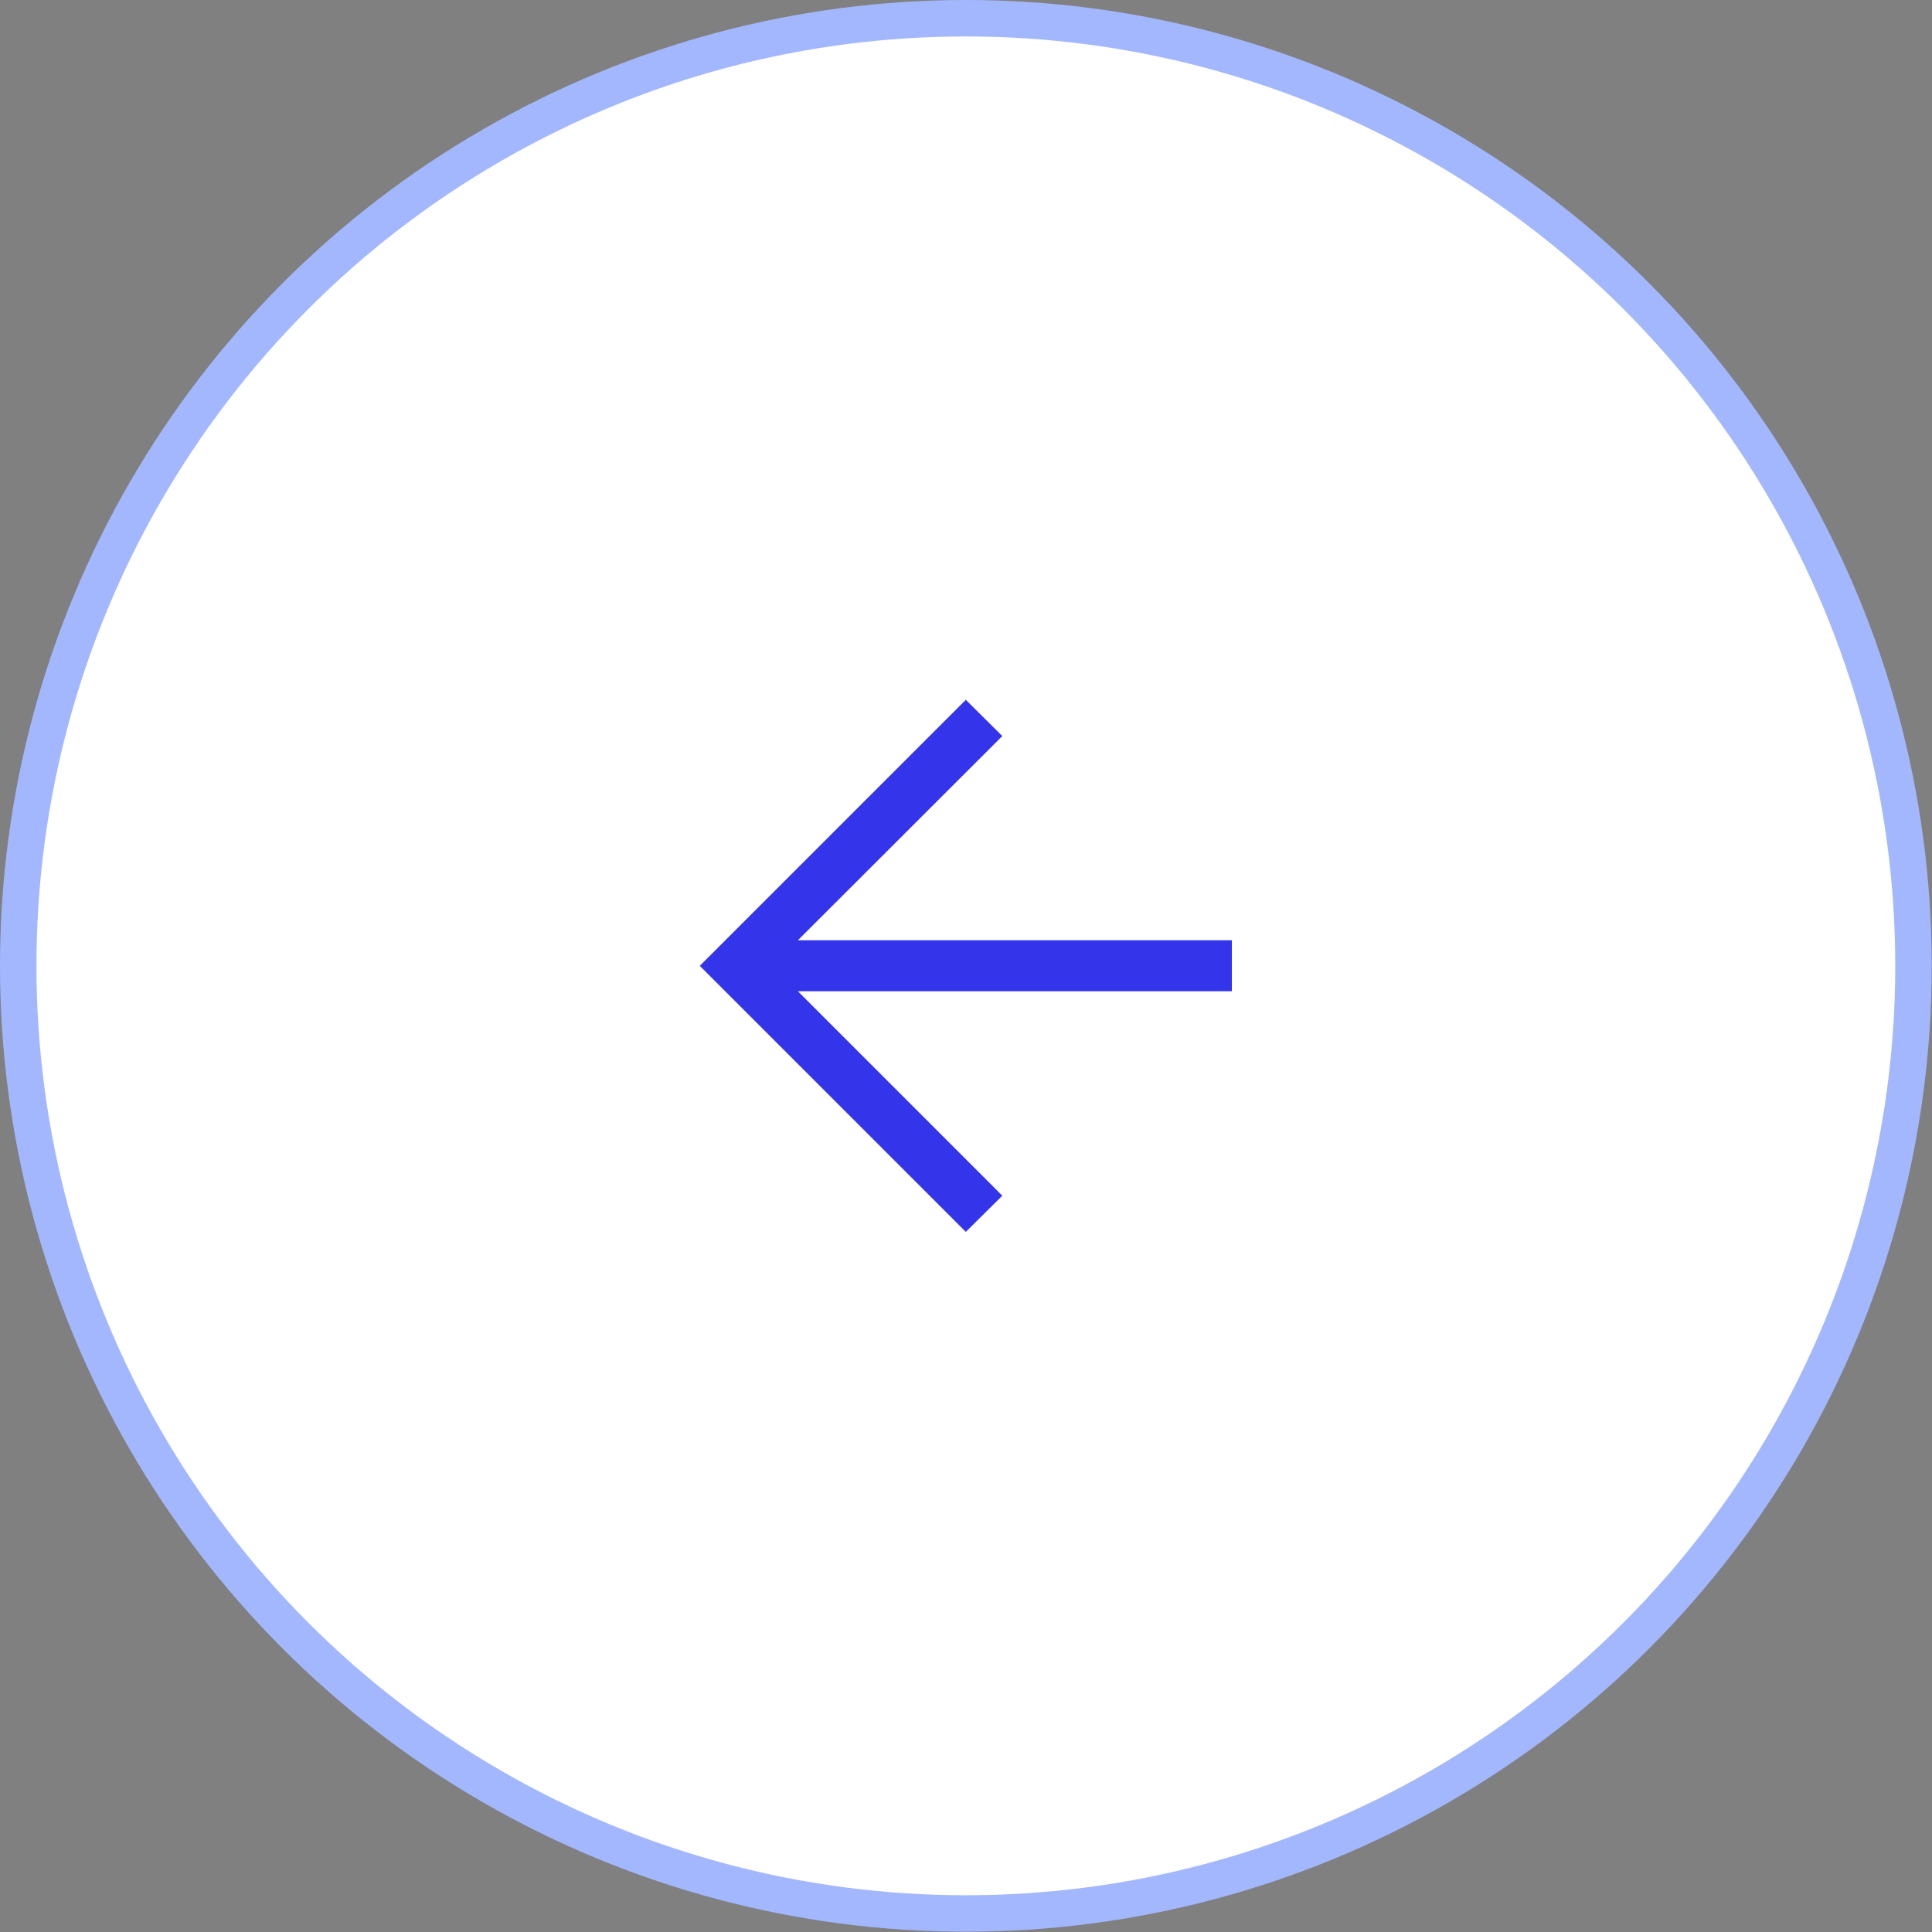<svg width="53" height="53" viewBox="0 0 53 53" fill="none" xmlns="http://www.w3.org/2000/svg">
<rect x="0" y="0" width="53" height="53" fill="#808080" stroke="none"/>
<circle cx="26.496" cy="26.496" r="25.996" fill="white" stroke="#A3B7FF"/>
<path d="M21.888 27.193L27.496 32.801L26.495 33.794L19.197 26.496L26.495 19.198L27.496 20.192L21.888 25.794H33.793V27.193H21.888Z" fill="#3434EA"/>
</svg>
